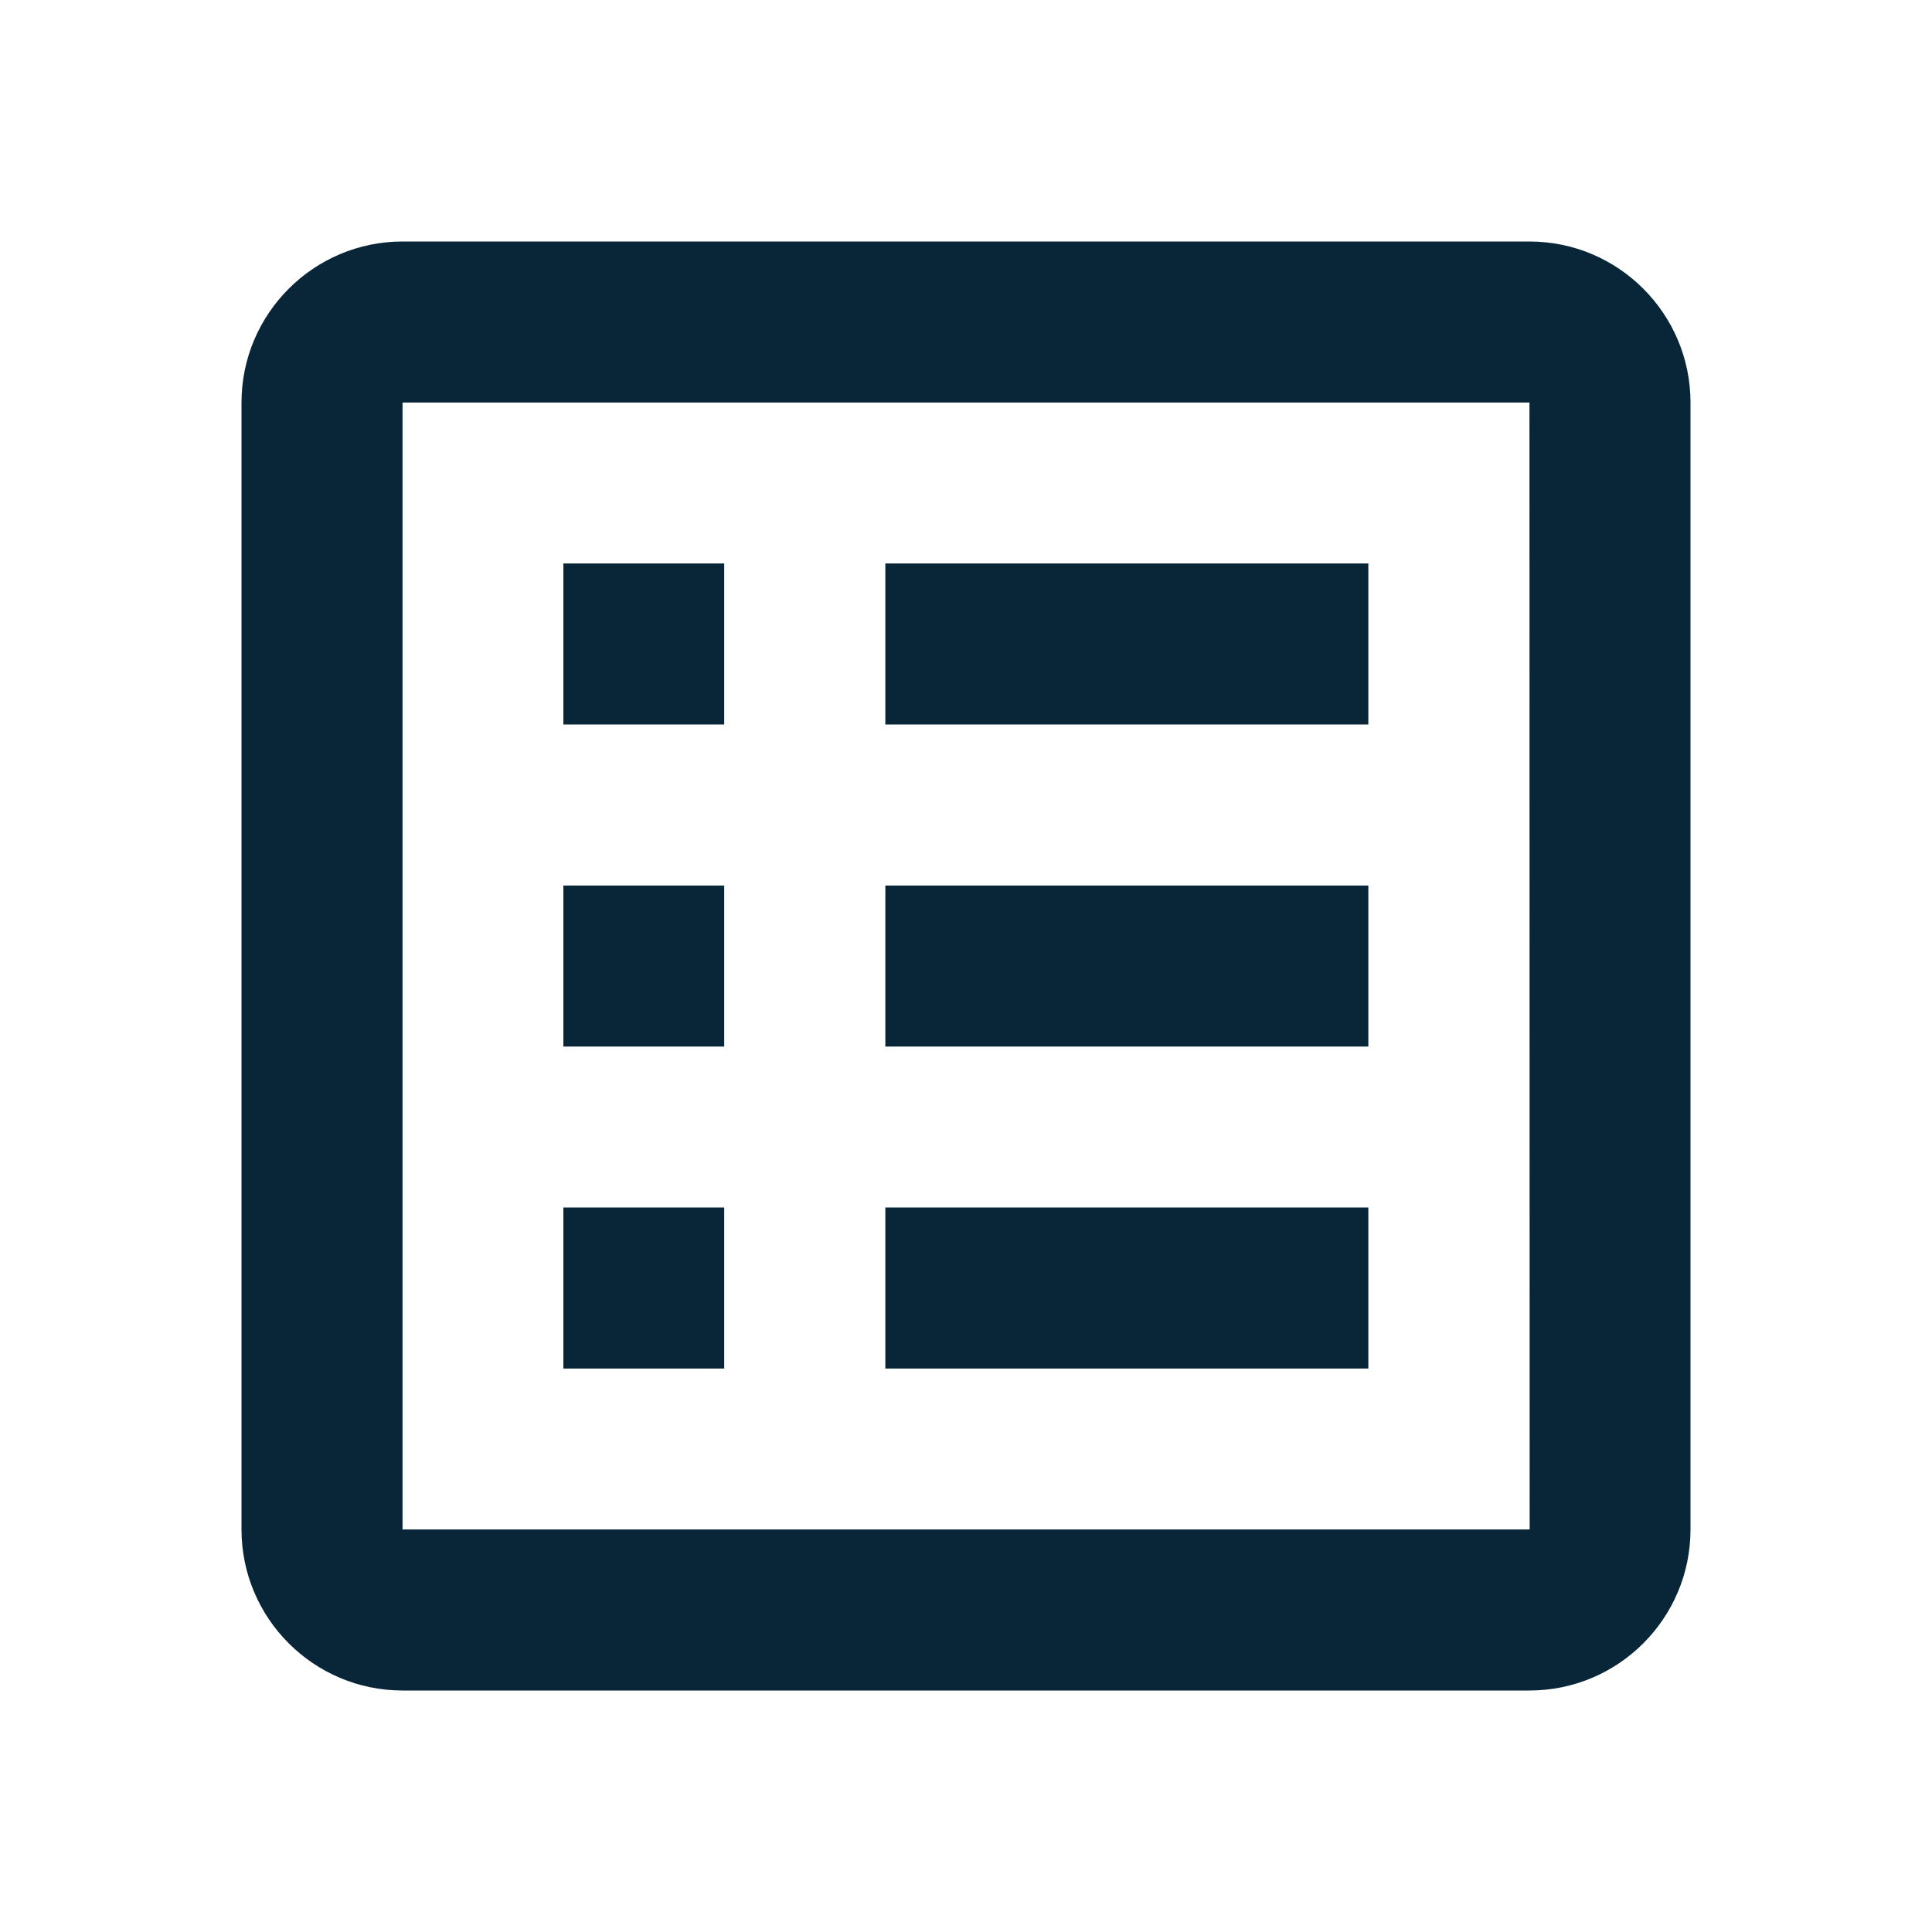 <svg width="20" height="20" viewBox="0 0 20 20" fill="none" xmlns="http://www.w3.org/2000/svg">
<path d="M17.5 4.167C17.5 3.248 16.753 2.5 15.833 2.5H4.167C3.248 2.5 2.5 3.248 2.5 4.167V15.833C2.5 16.753 3.248 17.5 4.167 17.5H15.833C16.753 17.5 17.5 16.753 17.5 15.833V4.167ZM4.167 15.833V4.167H15.833L15.835 15.833H4.167Z" fill="#082638"/>
<path d="M5.832 5.833H7.497V7.5H5.832V5.833ZM9.165 5.833H14.165V7.5H9.165V5.833ZM5.832 9.167H7.497V10.834H5.832V9.167ZM9.165 9.167H14.165V10.834H9.165V9.167ZM5.832 12.5H7.497V14.167H5.832V12.5ZM9.165 12.5H14.165V14.167H9.165V12.5Z" fill="#082638"/>
</svg>
